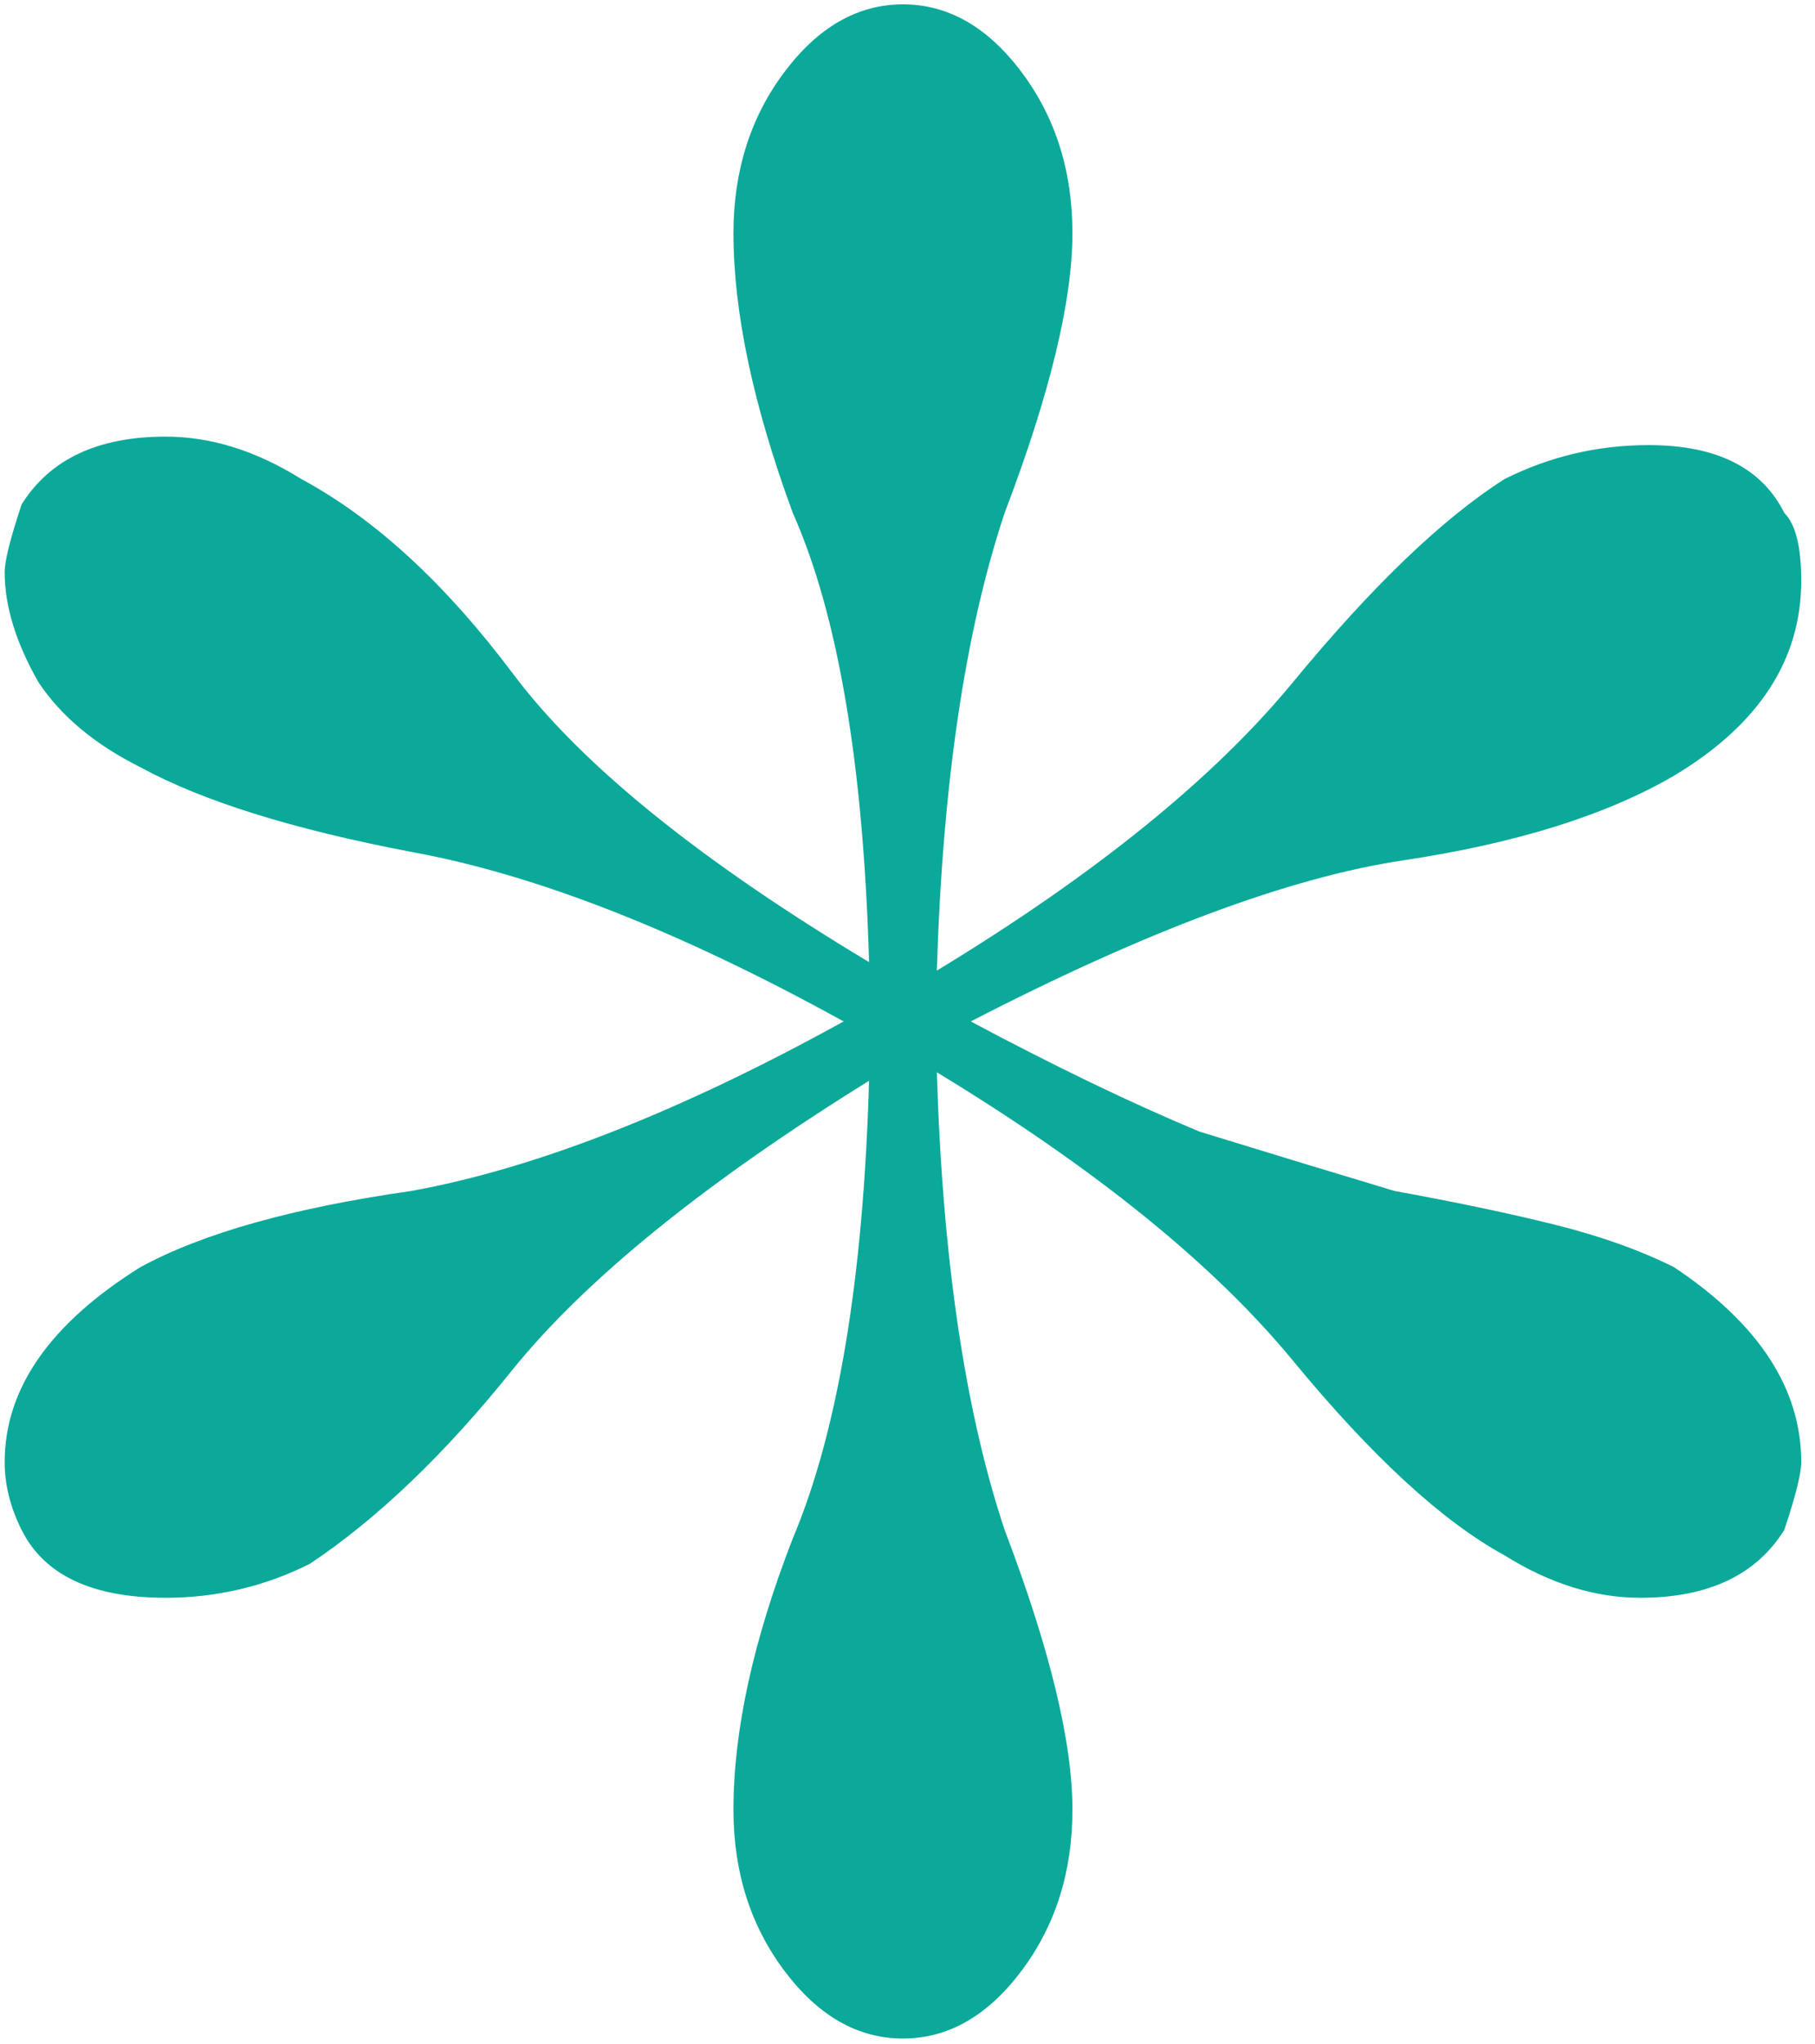 <?xml version="1.0" encoding="UTF-8"?> <svg xmlns="http://www.w3.org/2000/svg" width="127" height="143" viewBox="0 0 127 143" fill="none"><path d="M63.182 0.305C66.344 0.305 69.112 1.886 71.483 5.049C73.855 8.211 75.041 11.967 75.041 16.315C75.041 21.059 73.46 27.582 70.297 35.883C67.53 44.185 65.949 54.859 65.554 67.904C76.623 61.184 84.924 54.463 90.459 47.743C95.993 41.023 100.934 36.279 105.283 33.512C108.445 31.93 111.806 31.14 115.363 31.14C120.107 31.14 123.27 32.721 124.851 35.883C125.642 36.674 126.037 38.255 126.037 40.627C126.037 46.162 123.072 50.708 117.142 54.266C112.398 57.033 106.073 59.01 98.167 60.195C90.261 61.381 80.18 65.137 67.926 71.462C73.855 74.624 79.192 77.194 83.936 79.171C89.075 80.752 93.621 82.135 97.574 83.321C101.923 84.112 105.678 84.903 108.841 85.693C112.003 86.484 114.77 87.472 117.142 88.658C123.072 92.611 126.037 97.157 126.037 102.296C126.037 103.087 125.642 104.668 124.851 107.04C122.874 110.203 119.514 111.784 114.77 111.784C111.608 111.784 108.445 110.796 105.283 108.819C100.934 106.447 95.993 101.901 90.459 95.181C84.924 88.46 76.623 81.74 65.554 75.02C65.949 88.065 67.53 98.739 70.297 107.04C73.46 115.342 75.041 121.865 75.041 126.608C75.041 130.957 73.855 134.712 71.483 137.875C69.112 141.037 66.344 142.619 63.182 142.619C60.019 142.619 57.252 141.037 54.88 137.875C52.508 134.712 51.322 130.957 51.322 126.608C51.322 121.074 52.706 114.749 55.473 107.633C58.636 100.122 60.415 89.449 60.81 75.613C49.346 82.728 41.044 89.449 35.905 95.774C31.161 101.704 26.418 106.25 21.674 109.412C18.511 110.993 15.151 111.784 11.593 111.784C6.454 111.784 3.094 110.203 1.513 107.04C0.722 105.459 0.327 103.878 0.327 102.296C0.327 97.157 3.489 92.611 9.814 88.658C14.163 86.286 20.488 84.507 28.789 83.321C37.486 81.74 47.567 77.787 59.031 71.462C47.567 65.137 37.486 61.184 28.789 59.602C20.488 58.021 14.163 56.045 9.814 53.673C6.652 52.092 4.28 50.115 2.699 47.743C1.117 44.976 0.327 42.406 0.327 40.034C0.327 39.244 0.722 37.662 1.513 35.291C3.489 32.128 6.849 30.547 11.593 30.547C14.756 30.547 17.918 31.535 21.081 33.512C26.22 36.279 31.161 40.825 35.905 47.15C40.649 53.475 48.95 60.195 60.81 67.311C60.415 53.475 58.636 42.999 55.473 35.883C52.706 28.373 51.322 21.85 51.322 16.315C51.322 11.967 52.508 8.211 54.88 5.049C57.252 1.886 60.019 0.305 63.182 0.305Z" fill="#0BA999"></path></svg> 
